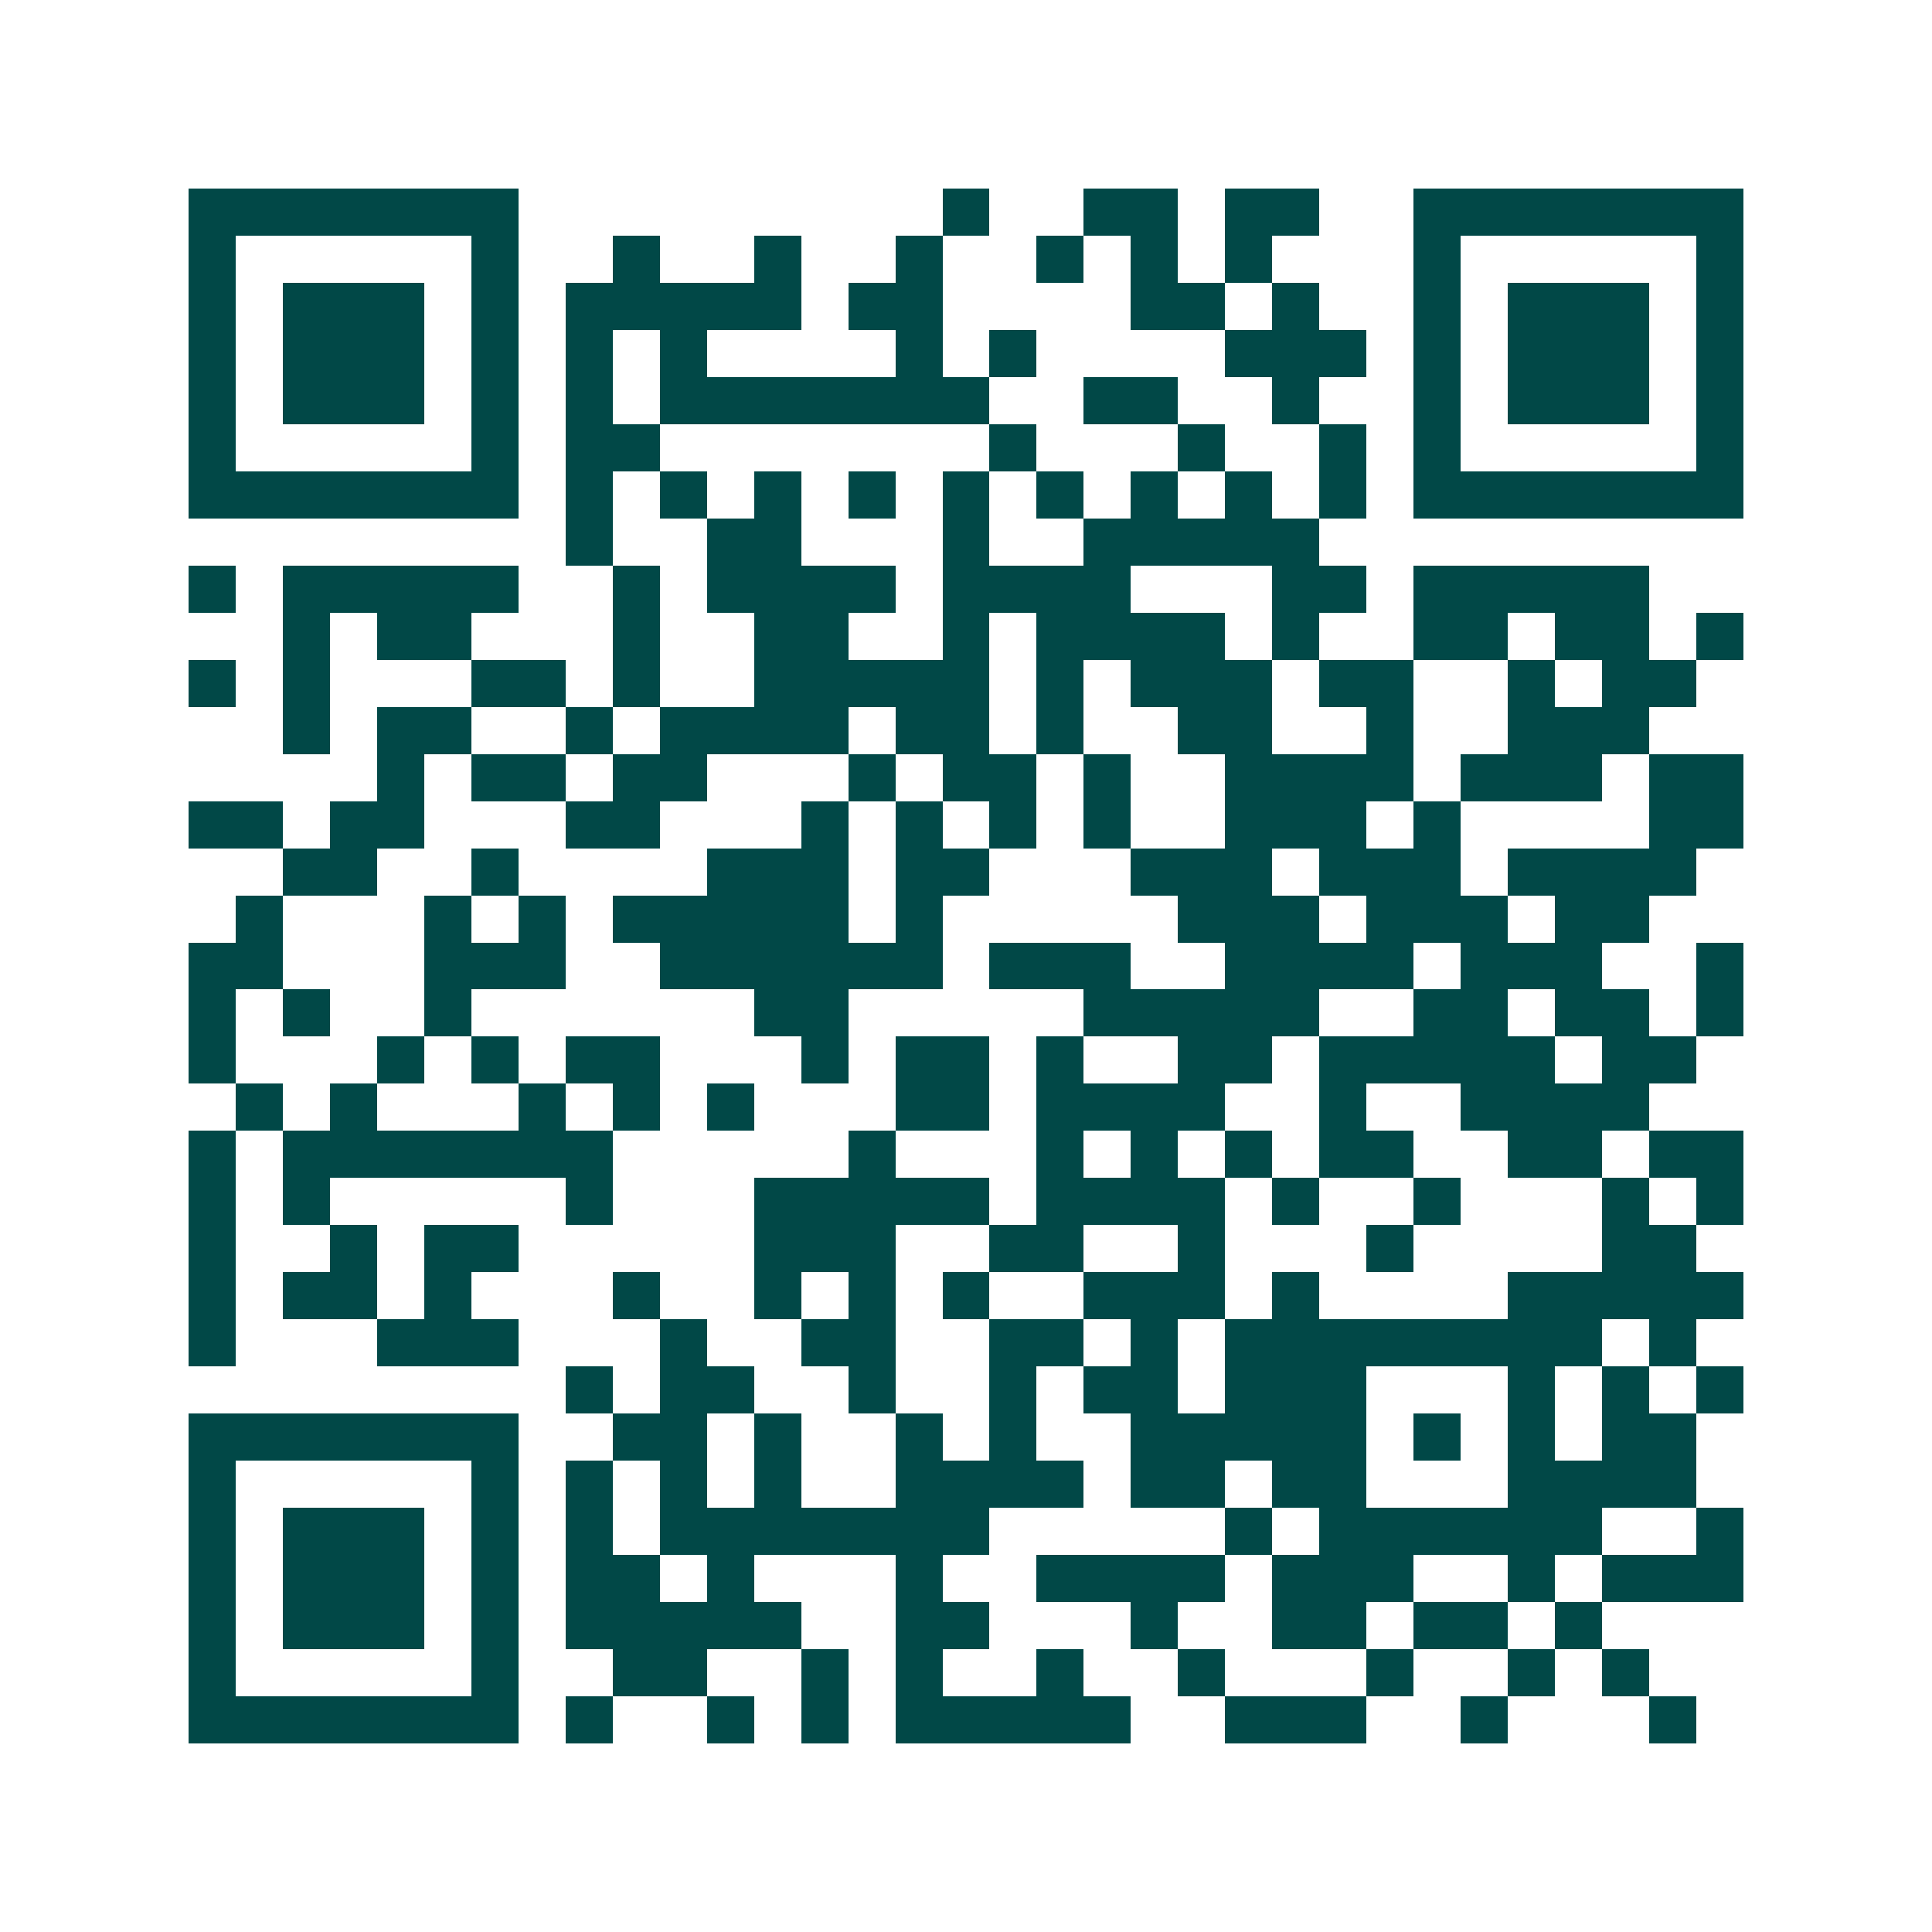 <svg xmlns="http://www.w3.org/2000/svg" width="200" height="200" viewBox="0 0 41 41" shape-rendering="crispEdges"><path fill="#ffffff" d="M0 0h41v41H0z"/><path stroke="#014847" d="M4 4.5h7m9 0h1m2 0h2m1 0h2m2 0h7M4 5.5h1m5 0h1m2 0h1m2 0h1m2 0h1m2 0h1m1 0h1m1 0h1m3 0h1m5 0h1M4 6.5h1m1 0h3m1 0h1m1 0h5m1 0h2m4 0h2m1 0h1m2 0h1m1 0h3m1 0h1M4 7.5h1m1 0h3m1 0h1m1 0h1m1 0h1m4 0h1m1 0h1m4 0h3m1 0h1m1 0h3m1 0h1M4 8.5h1m1 0h3m1 0h1m1 0h1m1 0h7m2 0h2m2 0h1m2 0h1m1 0h3m1 0h1M4 9.5h1m5 0h1m1 0h2m7 0h1m3 0h1m2 0h1m1 0h1m5 0h1M4 10.5h7m1 0h1m1 0h1m1 0h1m1 0h1m1 0h1m1 0h1m1 0h1m1 0h1m1 0h1m1 0h7M12 11.5h1m2 0h2m3 0h1m2 0h5M4 12.5h1m1 0h5m2 0h1m1 0h4m1 0h4m3 0h2m1 0h5M6 13.5h1m1 0h2m3 0h1m2 0h2m2 0h1m1 0h4m1 0h1m2 0h2m1 0h2m1 0h1M4 14.5h1m1 0h1m3 0h2m1 0h1m2 0h5m1 0h1m1 0h3m1 0h2m2 0h1m1 0h2M6 15.5h1m1 0h2m2 0h1m1 0h4m1 0h2m1 0h1m2 0h2m2 0h1m2 0h3M8 16.5h1m1 0h2m1 0h2m3 0h1m1 0h2m1 0h1m2 0h4m1 0h3m1 0h2M4 17.5h2m1 0h2m3 0h2m3 0h1m1 0h1m1 0h1m1 0h1m2 0h3m1 0h1m4 0h2M6 18.5h2m2 0h1m4 0h3m1 0h2m3 0h3m1 0h3m1 0h4M5 19.5h1m3 0h1m1 0h1m1 0h5m1 0h1m5 0h3m1 0h3m1 0h2M4 20.5h2m3 0h3m2 0h6m1 0h3m2 0h4m1 0h3m2 0h1M4 21.5h1m1 0h1m2 0h1m6 0h2m5 0h5m2 0h2m1 0h2m1 0h1M4 22.5h1m3 0h1m1 0h1m1 0h2m3 0h1m1 0h2m1 0h1m2 0h2m1 0h5m1 0h2M5 23.5h1m1 0h1m3 0h1m1 0h1m1 0h1m3 0h2m1 0h4m2 0h1m2 0h4M4 24.5h1m1 0h7m5 0h1m3 0h1m1 0h1m1 0h1m1 0h2m2 0h2m1 0h2M4 25.5h1m1 0h1m5 0h1m3 0h5m1 0h4m1 0h1m2 0h1m3 0h1m1 0h1M4 26.5h1m2 0h1m1 0h2m5 0h3m2 0h2m2 0h1m3 0h1m4 0h2M4 27.5h1m1 0h2m1 0h1m3 0h1m2 0h1m1 0h1m1 0h1m2 0h3m1 0h1m4 0h5M4 28.5h1m3 0h3m3 0h1m2 0h2m2 0h2m1 0h1m1 0h8m1 0h1M12 29.5h1m1 0h2m2 0h1m2 0h1m1 0h2m1 0h3m3 0h1m1 0h1m1 0h1M4 30.5h7m2 0h2m1 0h1m2 0h1m1 0h1m2 0h5m1 0h1m1 0h1m1 0h2M4 31.5h1m5 0h1m1 0h1m1 0h1m1 0h1m2 0h4m1 0h2m1 0h2m3 0h4M4 32.5h1m1 0h3m1 0h1m1 0h1m1 0h7m5 0h1m1 0h6m2 0h1M4 33.5h1m1 0h3m1 0h1m1 0h2m1 0h1m3 0h1m2 0h4m1 0h3m2 0h1m1 0h3M4 34.5h1m1 0h3m1 0h1m1 0h5m2 0h2m3 0h1m2 0h2m1 0h2m1 0h1M4 35.5h1m5 0h1m2 0h2m2 0h1m1 0h1m2 0h1m2 0h1m3 0h1m2 0h1m1 0h1M4 36.5h7m1 0h1m2 0h1m1 0h1m1 0h5m2 0h3m2 0h1m3 0h1"/></svg>
